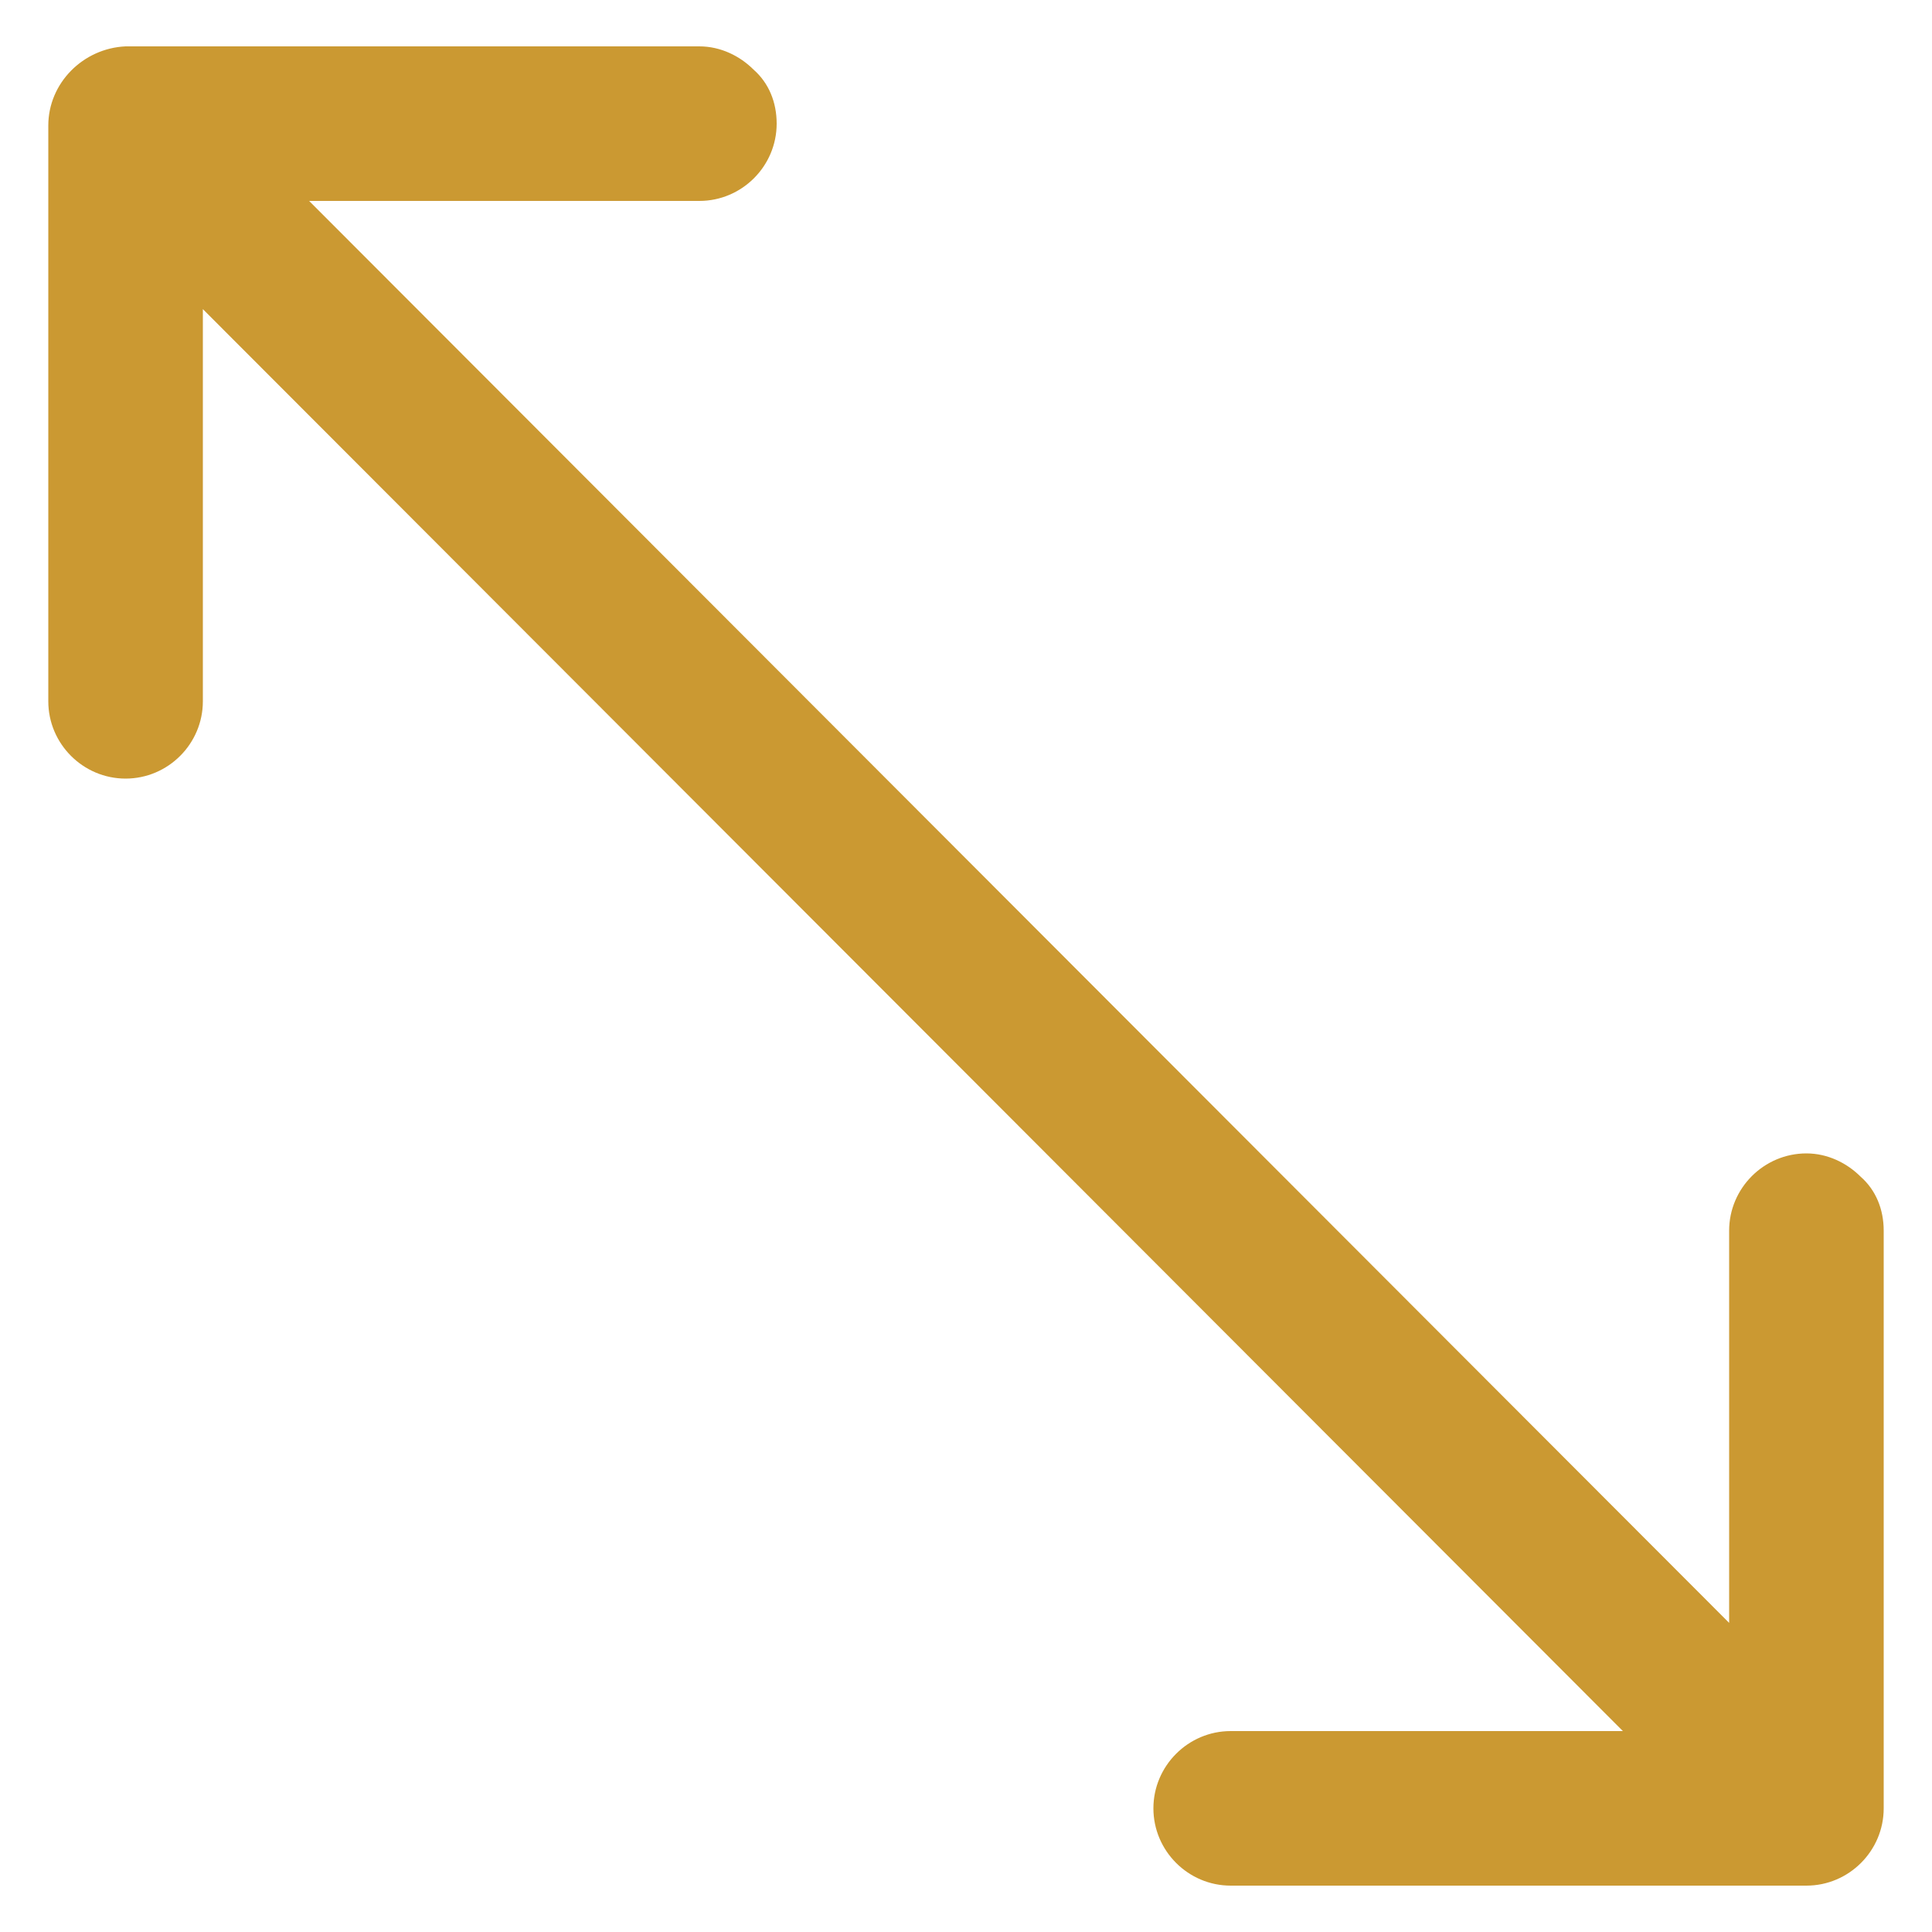 <?xml version="1.0" encoding="UTF-8"?>
<svg width="1200pt" height="1200pt" fill="#cb9932" version="1.1" viewBox="0 0 1200 1200" xmlns="http://www.w3.org/2000/svg">
 <path d="m30 78v357.6c0 26.398 21.602 48 48 48s48-21.602 48-48v-243.6l882 883.2h-243.6c-26.398 0-48 21.602-48 48 0 26.398 21.602 48 48 48h357.6c26.398 0 48-21.602 48-48v-358.8c0-13.199-4.801-25.199-14.398-33.602-8.398-8.398-20.398-14.398-33.602-14.398-26.398 0-48 21.602-48 48v243.6l-882-883.2h242.4c26.398 0 48-21.602 48-48 0-13.199-4.801-25.199-14.398-33.602-8.398-8.398-20.398-14.398-33.602-14.398h-356.4c-26.398 1.199-48 22.801-48 49.199z"/>
</svg>
